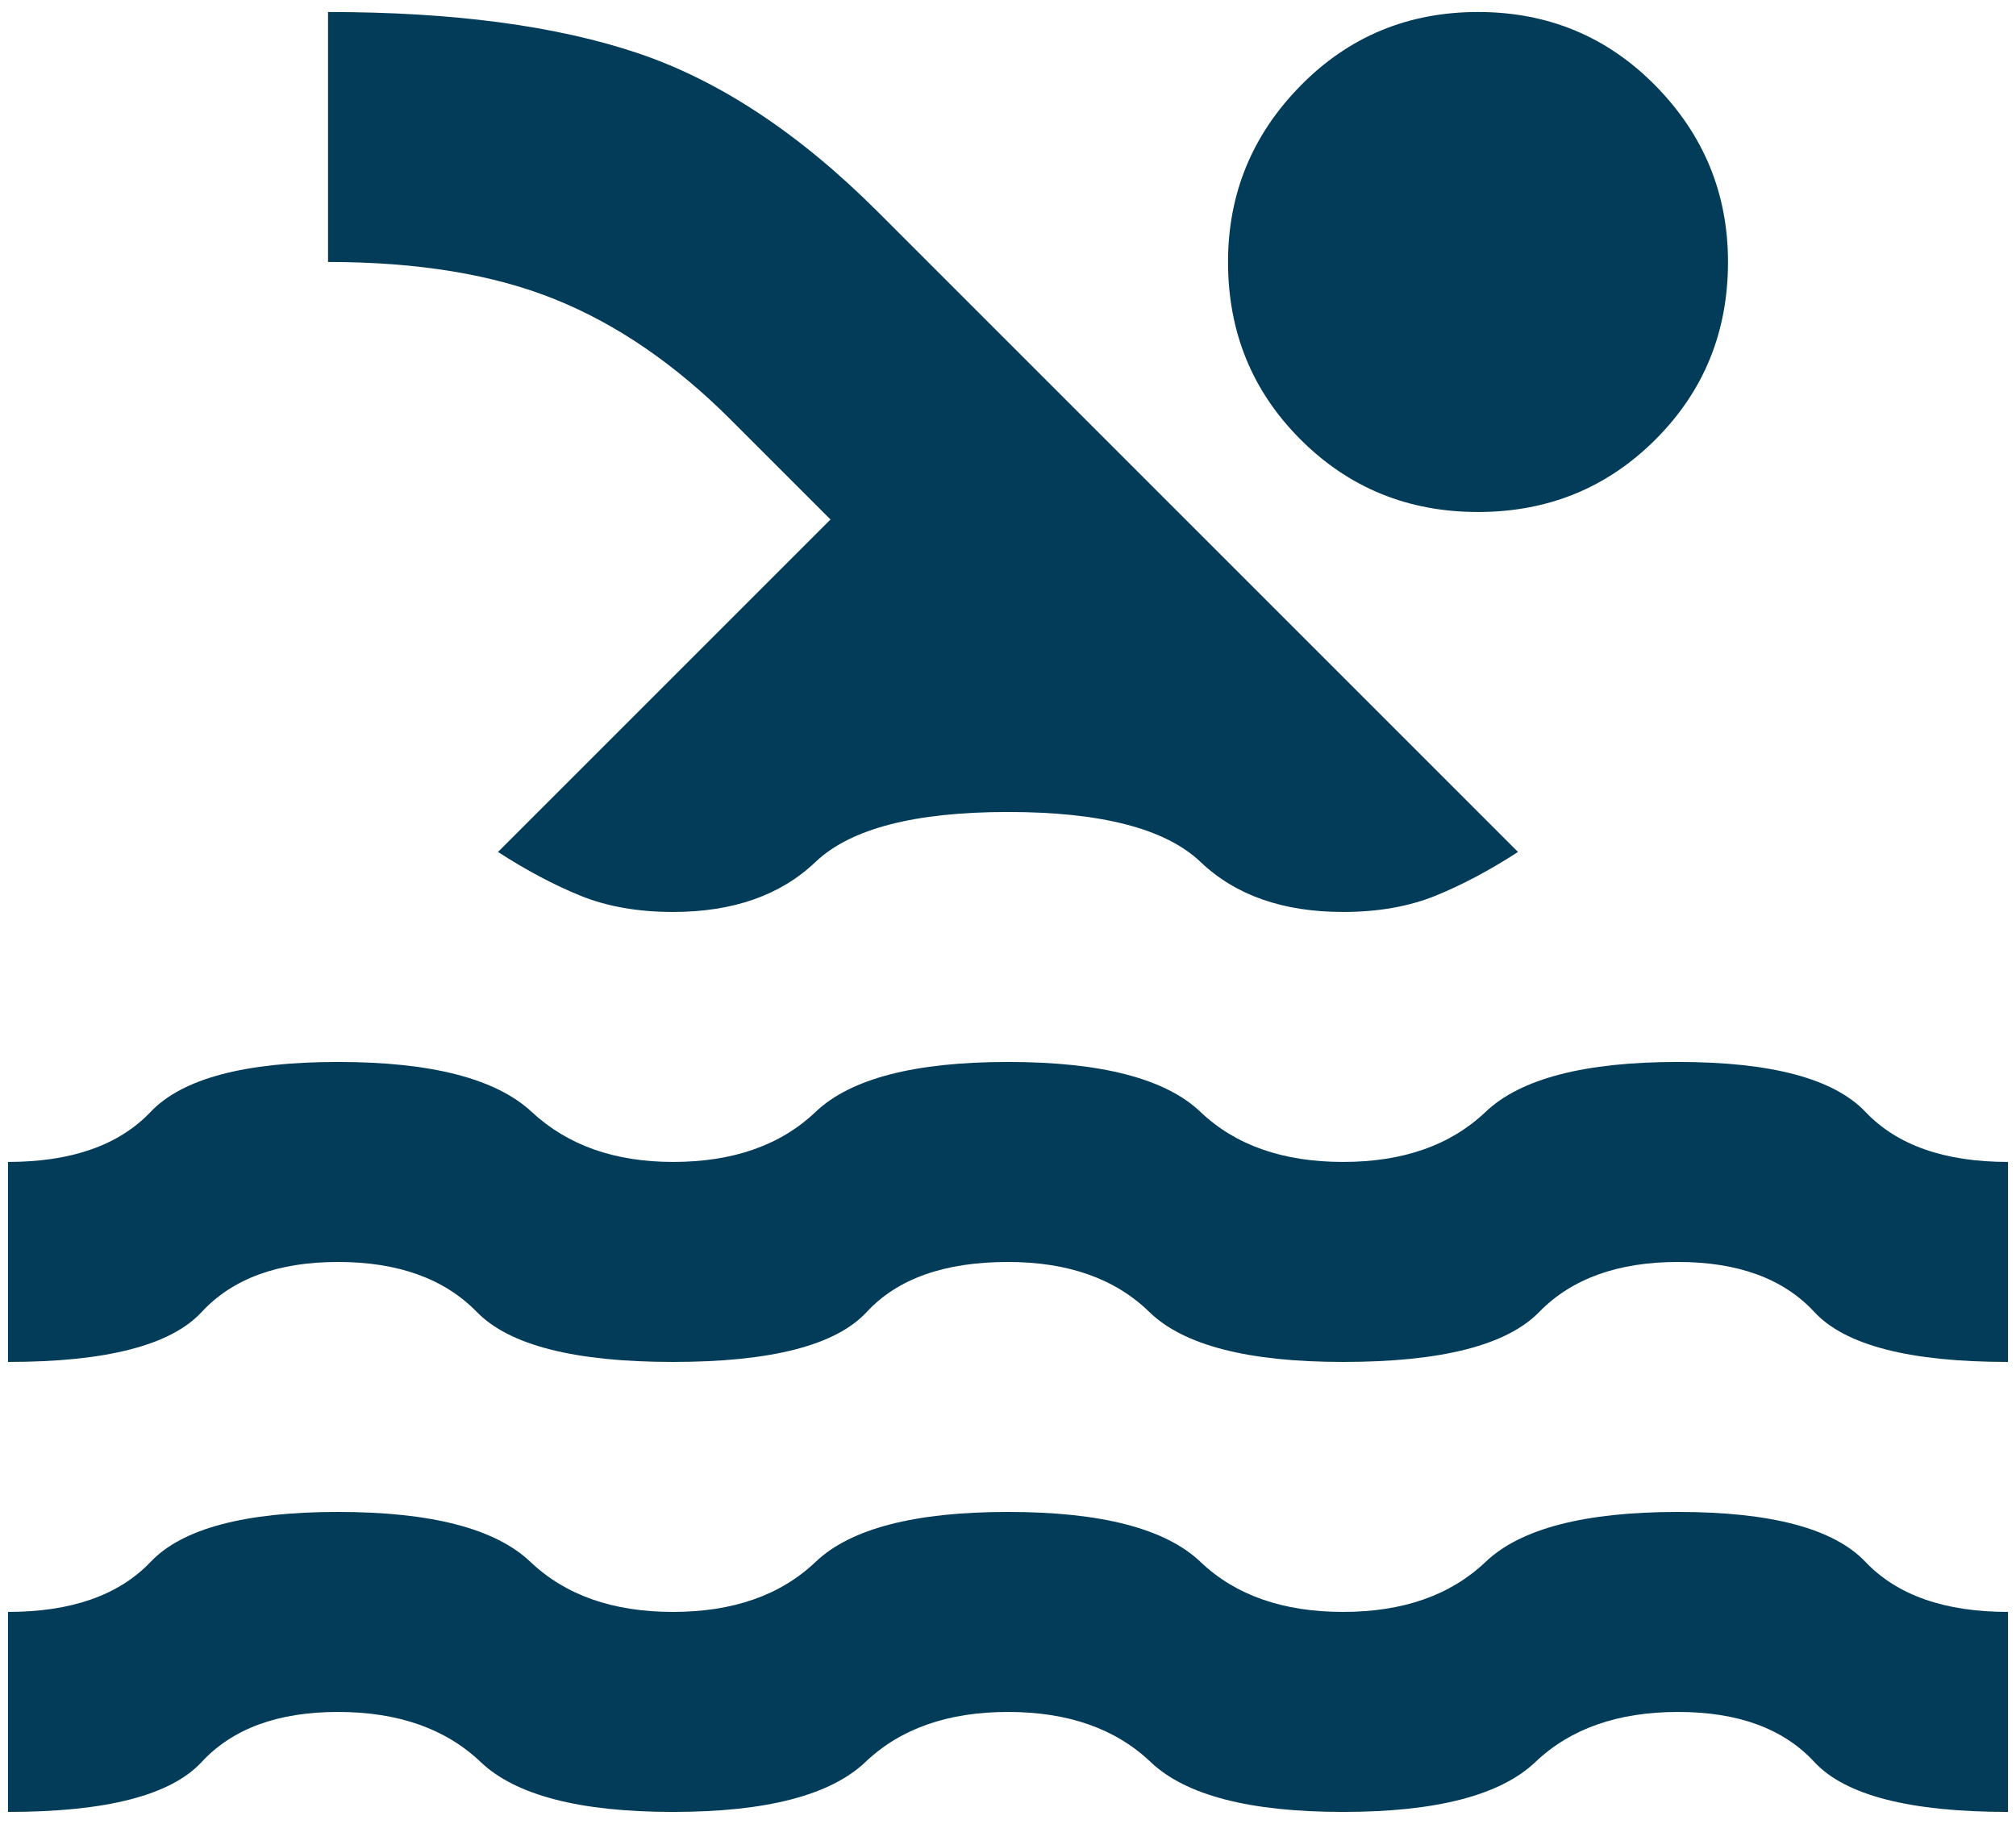 <?xml version="1.0" encoding="UTF-8"?> <svg xmlns="http://www.w3.org/2000/svg" width="42" height="38" viewBox="0 0 42 38" fill="none"> <path d="M0.167 37.75V33.583C1.486 33.583 2.476 33.236 3.136 32.542C3.795 31.847 5.098 31.5 7.042 31.5C8.986 31.5 10.323 31.847 11.052 32.542C11.782 33.236 12.771 33.583 14.021 33.583C15.271 33.583 16.261 33.236 16.99 32.542C17.719 31.847 19.056 31.5 21 31.5C22.945 31.5 24.282 31.847 25.011 32.542C25.74 33.236 26.73 33.583 27.98 33.583C29.23 33.583 30.219 33.236 30.948 32.542C31.677 31.847 33.014 31.5 34.959 31.5C36.903 31.5 38.205 31.847 38.865 32.542C39.525 33.236 40.514 33.583 41.834 33.583V37.75C39.785 37.75 38.44 37.403 37.797 36.708C37.155 36.014 36.209 35.667 34.959 35.667C33.709 35.667 32.719 36.014 31.99 36.708C31.261 37.403 29.924 37.75 27.98 37.75C26.035 37.75 24.698 37.403 23.969 36.708C23.24 36.014 22.25 35.667 21 35.667C19.75 35.667 18.761 36.014 18.032 36.708C17.302 37.403 15.966 37.75 14.021 37.75C12.077 37.75 10.74 37.403 10.011 36.708C9.282 36.014 8.292 35.667 7.042 35.667C5.792 35.667 4.846 36.014 4.203 36.708C3.561 37.403 2.216 37.75 0.167 37.75ZM0.167 28.375V24.208C1.486 24.208 2.476 23.861 3.136 23.167C3.795 22.472 5.098 22.125 7.042 22.125C8.986 22.125 10.332 22.472 11.079 23.167C11.825 23.861 12.806 24.208 14.021 24.208C15.271 24.208 16.261 23.861 16.99 23.167C17.719 22.472 19.056 22.125 21 22.125C22.945 22.125 24.282 22.472 25.011 23.167C25.74 23.861 26.73 24.208 27.98 24.208C29.23 24.208 30.219 23.861 30.948 23.167C31.677 22.472 33.014 22.125 34.959 22.125C36.903 22.125 38.205 22.472 38.865 23.167C39.525 23.861 40.514 24.208 41.834 24.208V28.375C39.785 28.375 38.44 28.028 37.797 27.333C37.155 26.639 36.209 26.292 34.959 26.292C33.709 26.292 32.745 26.639 32.068 27.333C31.391 28.028 30.028 28.375 27.98 28.375C26 28.375 24.655 28.028 23.943 27.333C23.231 26.639 22.25 26.292 21 26.292C19.681 26.292 18.7 26.639 18.058 27.333C17.415 28.028 16.07 28.375 14.021 28.375C11.973 28.375 10.61 28.028 9.933 27.333C9.256 26.639 8.292 26.292 7.042 26.292C5.792 26.292 4.846 26.639 4.203 27.333C3.561 28.028 2.216 28.375 0.167 28.375ZM10.375 17.75L17.302 10.823L15.219 8.74C14.073 7.594 12.858 6.76 11.573 6.24C10.289 5.719 8.709 5.458 6.834 5.458V0.25C9.438 0.25 11.591 0.536 13.292 1.109C14.993 1.682 16.66 2.785 18.292 4.417L31.625 17.75C31.035 18.132 30.462 18.436 29.907 18.662C29.351 18.887 28.709 19 27.98 19C26.73 19 25.74 18.653 25.011 17.958C24.282 17.264 22.945 16.917 21 16.917C19.056 16.917 17.719 17.264 16.99 17.958C16.261 18.653 15.271 19 14.021 19C13.292 19 12.65 18.887 12.094 18.662C11.539 18.436 10.966 18.132 10.375 17.75ZM30.792 0.25C32.25 0.25 33.483 0.762 34.49 1.786C35.497 2.811 36 4.035 36 5.458C36 6.917 35.497 8.149 34.49 9.156C33.483 10.163 32.25 10.667 30.792 10.667C29.334 10.667 28.101 10.163 27.094 9.156C26.087 8.149 25.584 6.917 25.584 5.458C25.584 4.035 26.087 2.811 27.094 1.786C28.101 0.762 29.334 0.25 30.792 0.25Z" fill="#033C58"></path> </svg> 